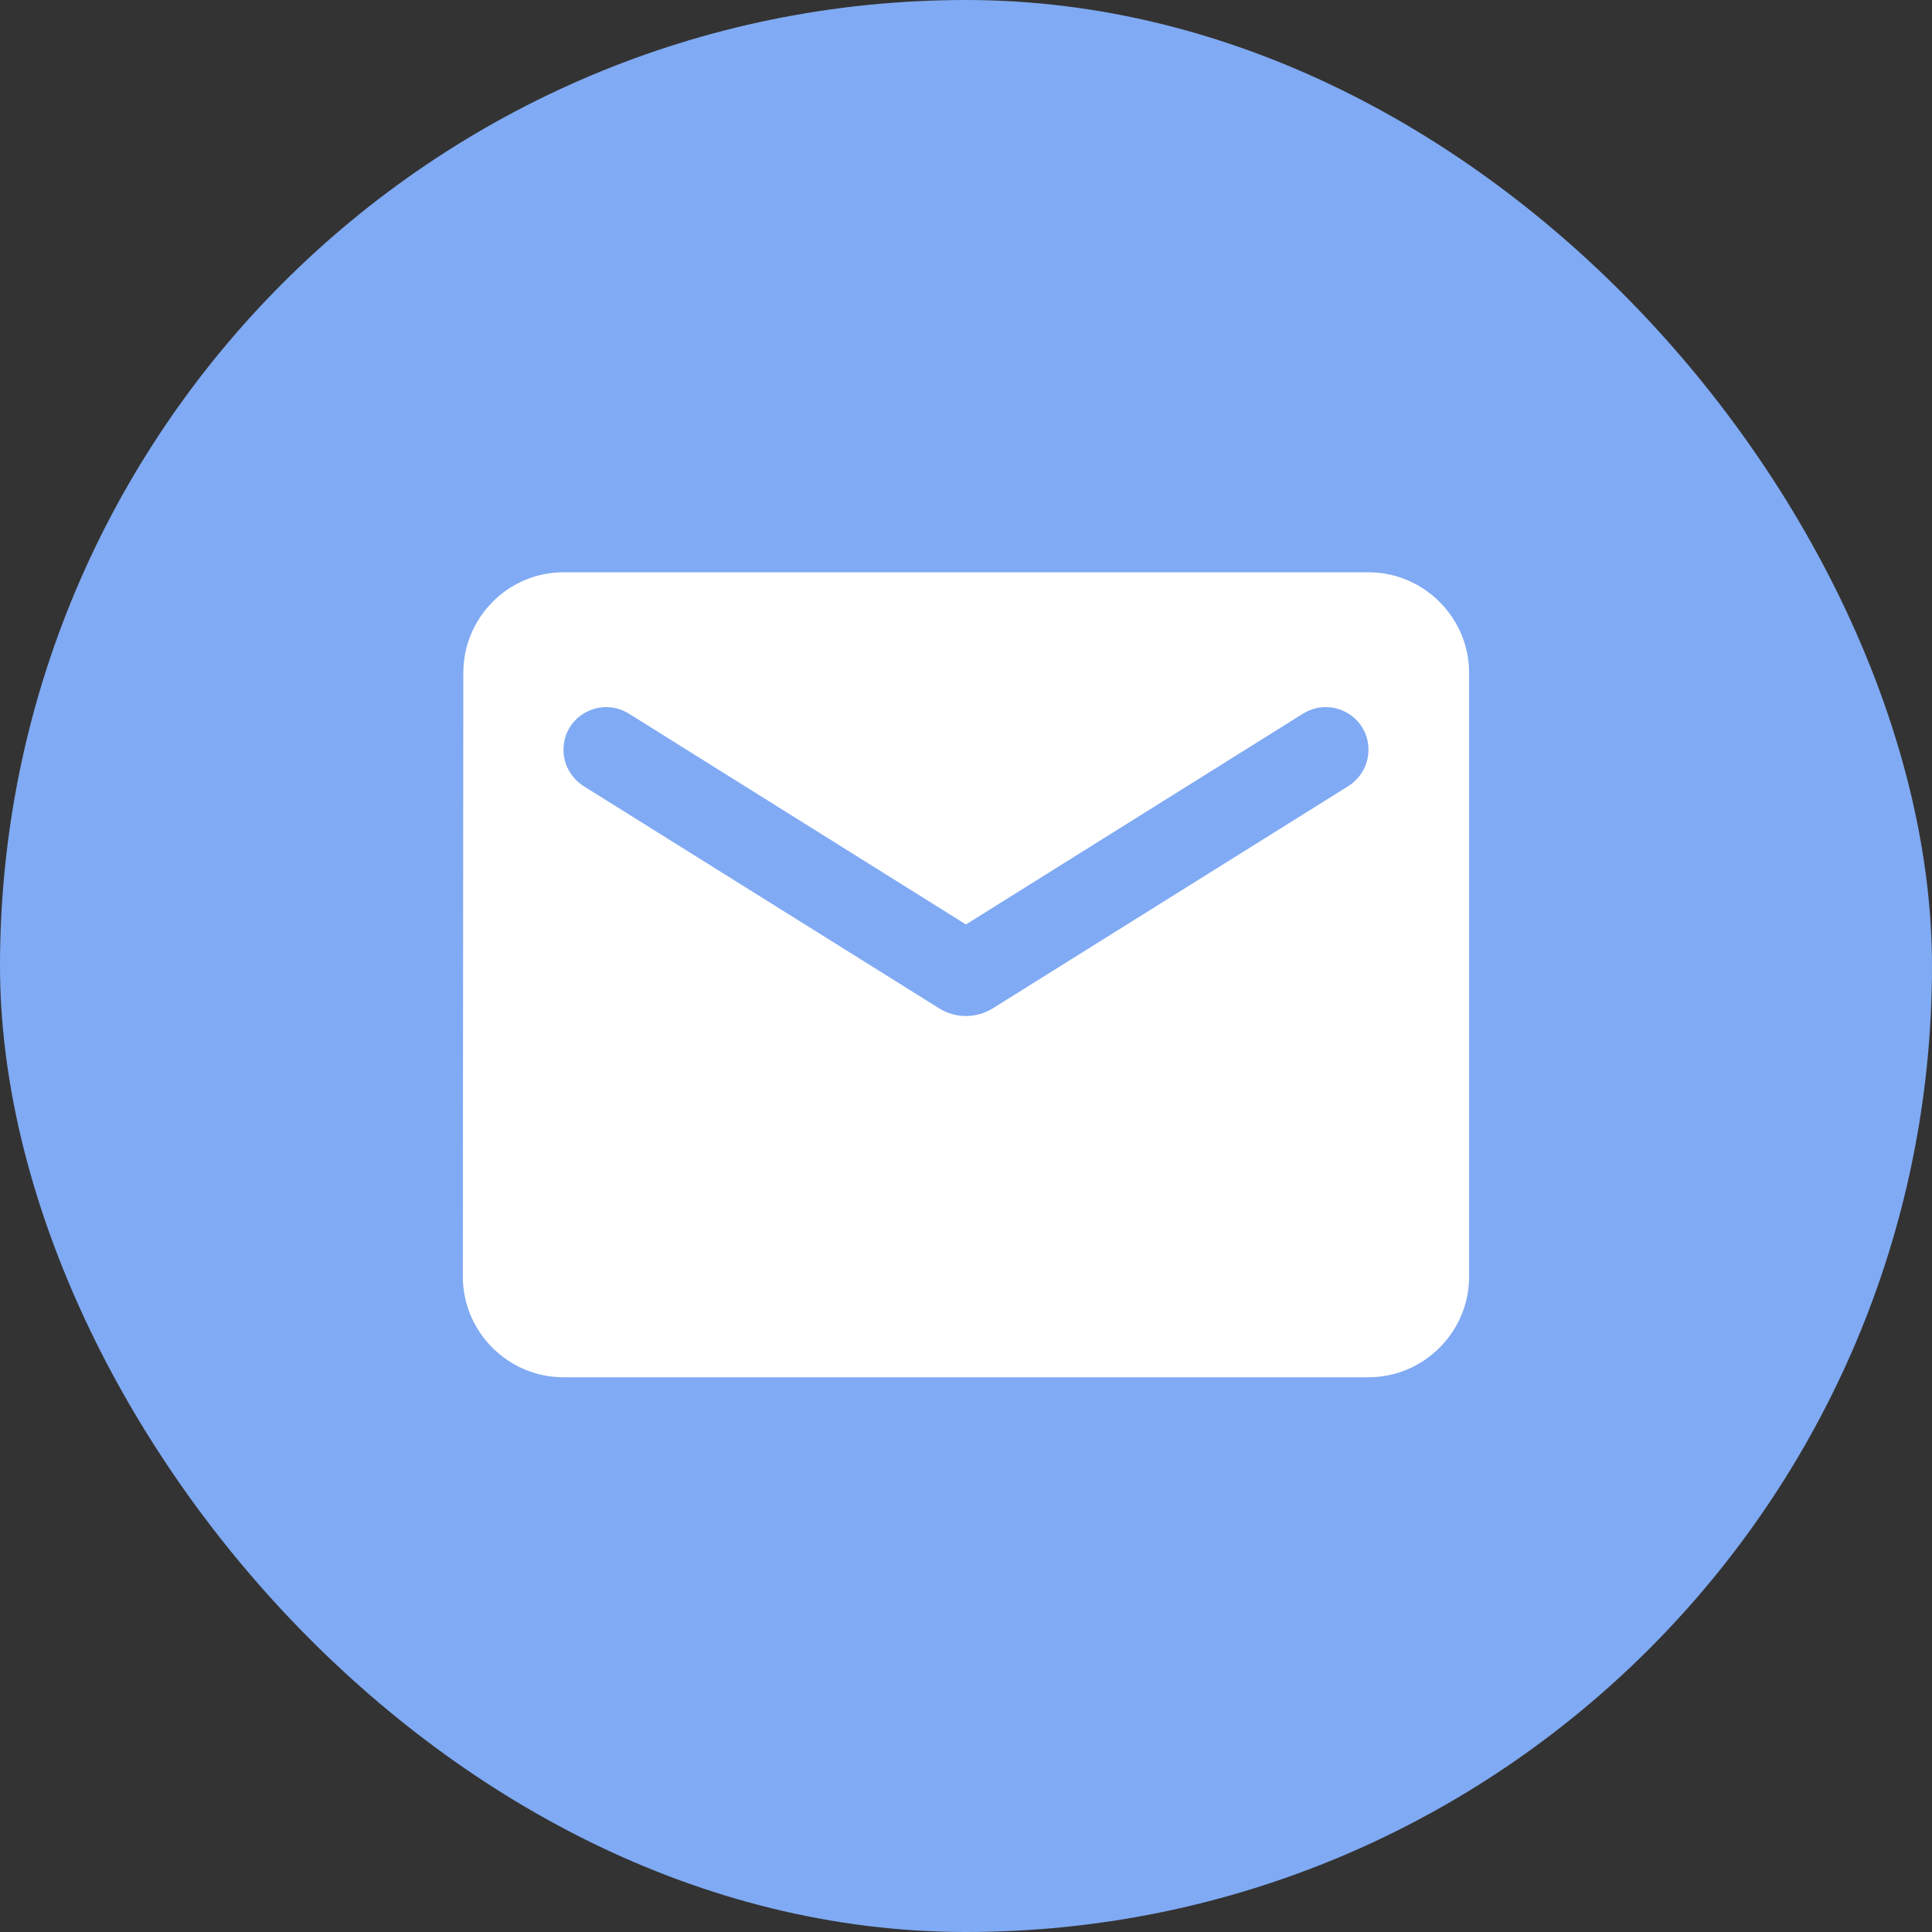 <svg width="32" height="32" viewBox="0 0 32 32" fill="none" xmlns="http://www.w3.org/2000/svg">
<rect x="0" y="0" width="32" height="32" fill="#333333" stroke="none"/>
<rect width="32" height="32" rx="16" fill="#80AAF3"/>
<path d="M22.666 9.479H9.333C8.416 9.479 7.674 10.229 7.674 11.145L7.666 21.145C7.666 22.062 8.416 22.812 9.333 22.812H22.666C23.583 22.812 24.333 22.062 24.333 21.145V11.145C24.333 10.229 23.583 9.479 22.666 9.479ZM22.333 13.02L16.441 16.703C16.174 16.87 15.824 16.87 15.558 16.703L9.666 13.02C9.458 12.887 9.333 12.662 9.333 12.42C9.333 11.862 9.941 11.528 10.416 11.82L15.999 15.312L21.583 11.82C22.058 11.528 22.666 11.862 22.666 12.42C22.666 12.662 22.541 12.887 22.333 13.02Z" fill="white"/>
</svg>
